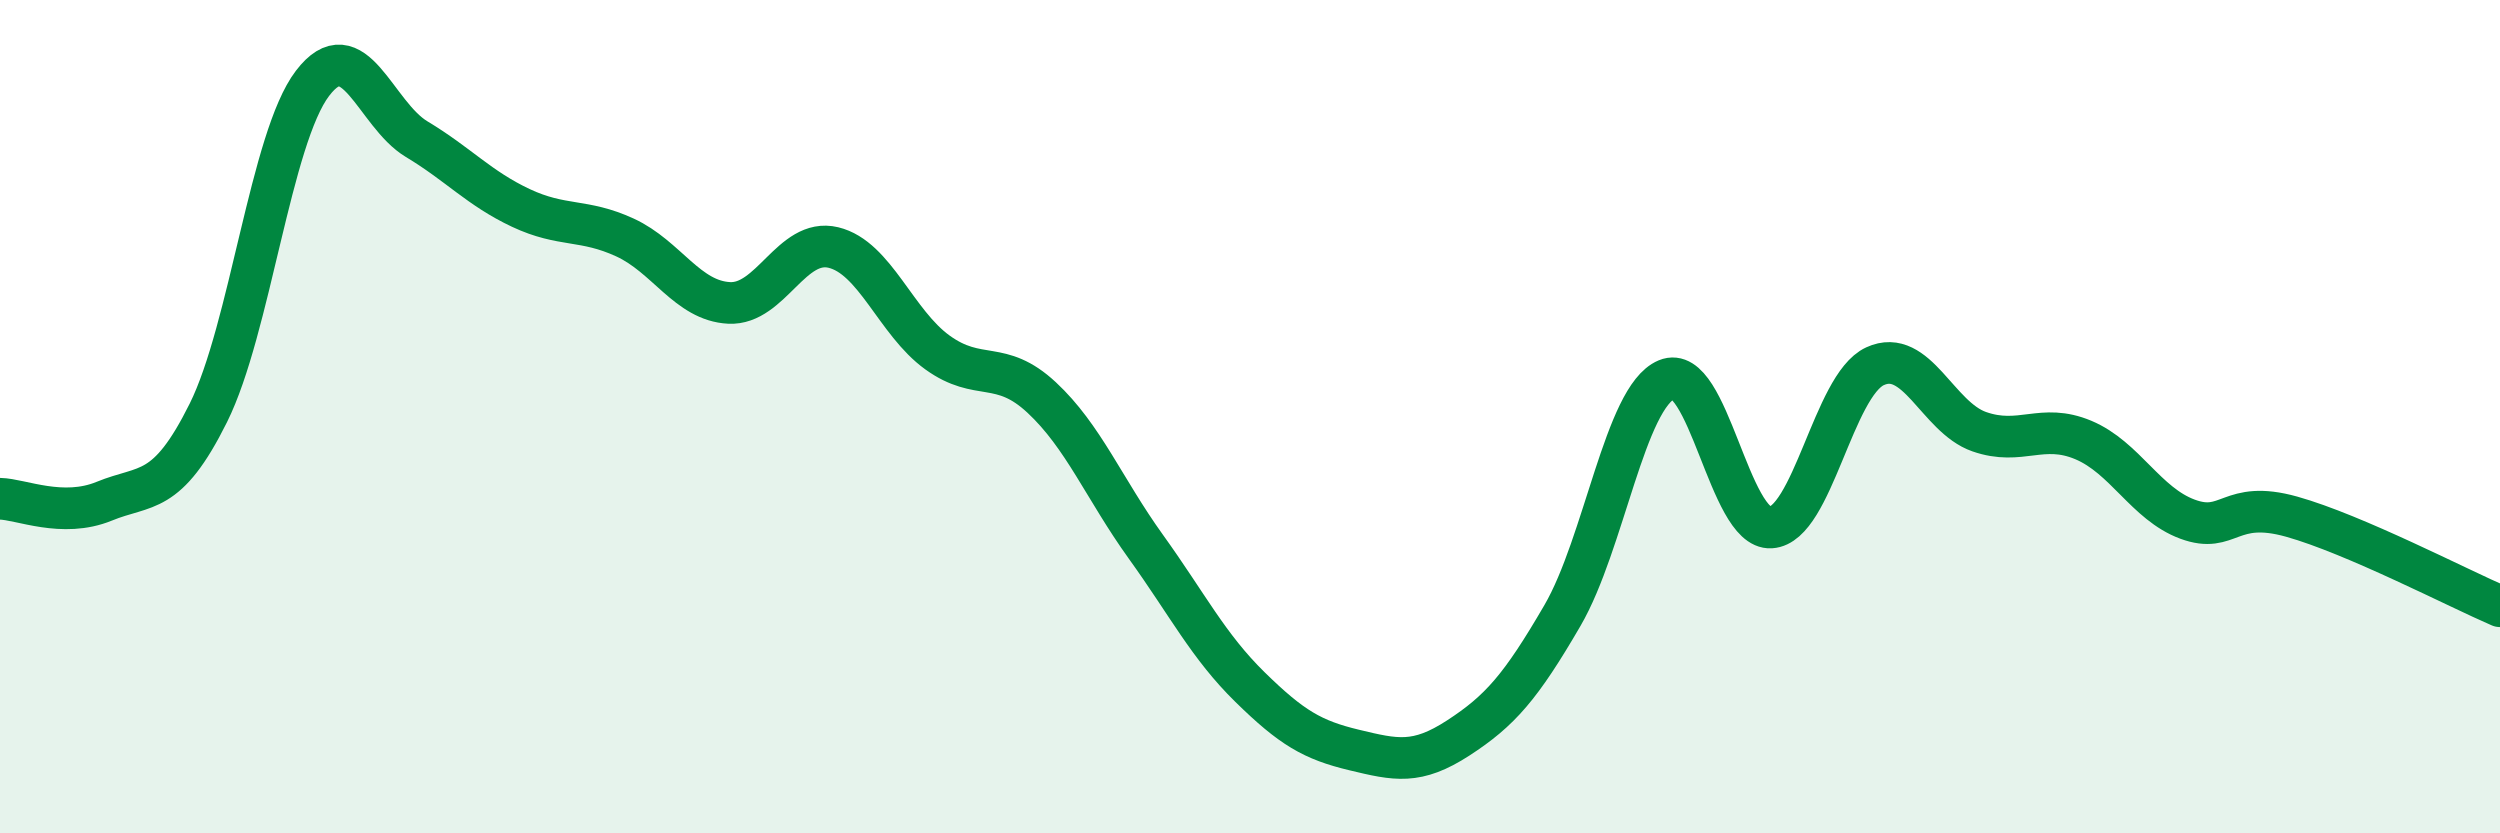 
    <svg width="60" height="20" viewBox="0 0 60 20" xmlns="http://www.w3.org/2000/svg">
      <path
        d="M 0,11.97 C 0.5,11.98 1.5,12.44 2.5,12.03 C 3.5,11.62 4,11.92 5,9.91 C 6,7.9 6.5,3.31 7.5,2 C 8.5,0.69 9,2.74 10,3.34 C 11,3.94 11.5,4.52 12.5,4.99 C 13.5,5.46 14,5.24 15,5.7 C 16,6.16 16.5,7.22 17.5,7.27 C 18.5,7.32 19,5.7 20,5.94 C 21,6.18 21.5,7.74 22.5,8.46 C 23.5,9.18 24,8.61 25,9.54 C 26,10.47 26.5,11.73 27.5,13.12 C 28.5,14.51 29,15.51 30,16.49 C 31,17.47 31.5,17.76 32.5,18 C 33.5,18.24 34,18.36 35,17.71 C 36,17.06 36.5,16.49 37.5,14.77 C 38.5,13.05 39,9.53 40,9.11 C 41,8.69 41.5,12.72 42.5,12.66 C 43.5,12.6 44,9.25 45,8.79 C 46,8.33 46.5,10.01 47.5,10.36 C 48.5,10.71 49,10.14 50,10.56 C 51,10.98 51.5,12.09 52.5,12.46 C 53.5,12.83 53.5,11.98 55,12.4 C 56.5,12.82 59,14.12 60,14.55L60 20L0 20Z"
        fill="#008740"
        opacity="0.1"
        stroke-linecap="round"
        stroke-linejoin="round"
      />
      <path
        d="M 0,11.97 C 0.5,11.98 1.5,12.44 2.5,12.03 C 3.5,11.62 4,11.92 5,9.91 C 6,7.9 6.5,3.31 7.5,2 C 8.5,0.69 9,2.74 10,3.34 C 11,3.94 11.5,4.52 12.5,4.99 C 13.5,5.46 14,5.24 15,5.7 C 16,6.16 16.5,7.22 17.5,7.27 C 18.5,7.32 19,5.7 20,5.94 C 21,6.18 21.5,7.74 22.5,8.46 C 23.5,9.18 24,8.61 25,9.54 C 26,10.47 26.5,11.73 27.5,13.12 C 28.5,14.51 29,15.51 30,16.49 C 31,17.47 31.5,17.76 32.5,18 C 33.5,18.24 34,18.36 35,17.71 C 36,17.06 36.5,16.49 37.5,14.77 C 38.5,13.05 39,9.53 40,9.11 C 41,8.69 41.5,12.72 42.5,12.66 C 43.5,12.6 44,9.25 45,8.79 C 46,8.33 46.5,10.01 47.5,10.36 C 48.5,10.71 49,10.14 50,10.56 C 51,10.98 51.5,12.09 52.5,12.46 C 53.5,12.83 53.5,11.98 55,12.4 C 56.5,12.82 59,14.12 60,14.55"
        stroke="#008740"
        stroke-width="1"
        fill="none"
        stroke-linecap="round"
        stroke-linejoin="round"
      />
    </svg>
  